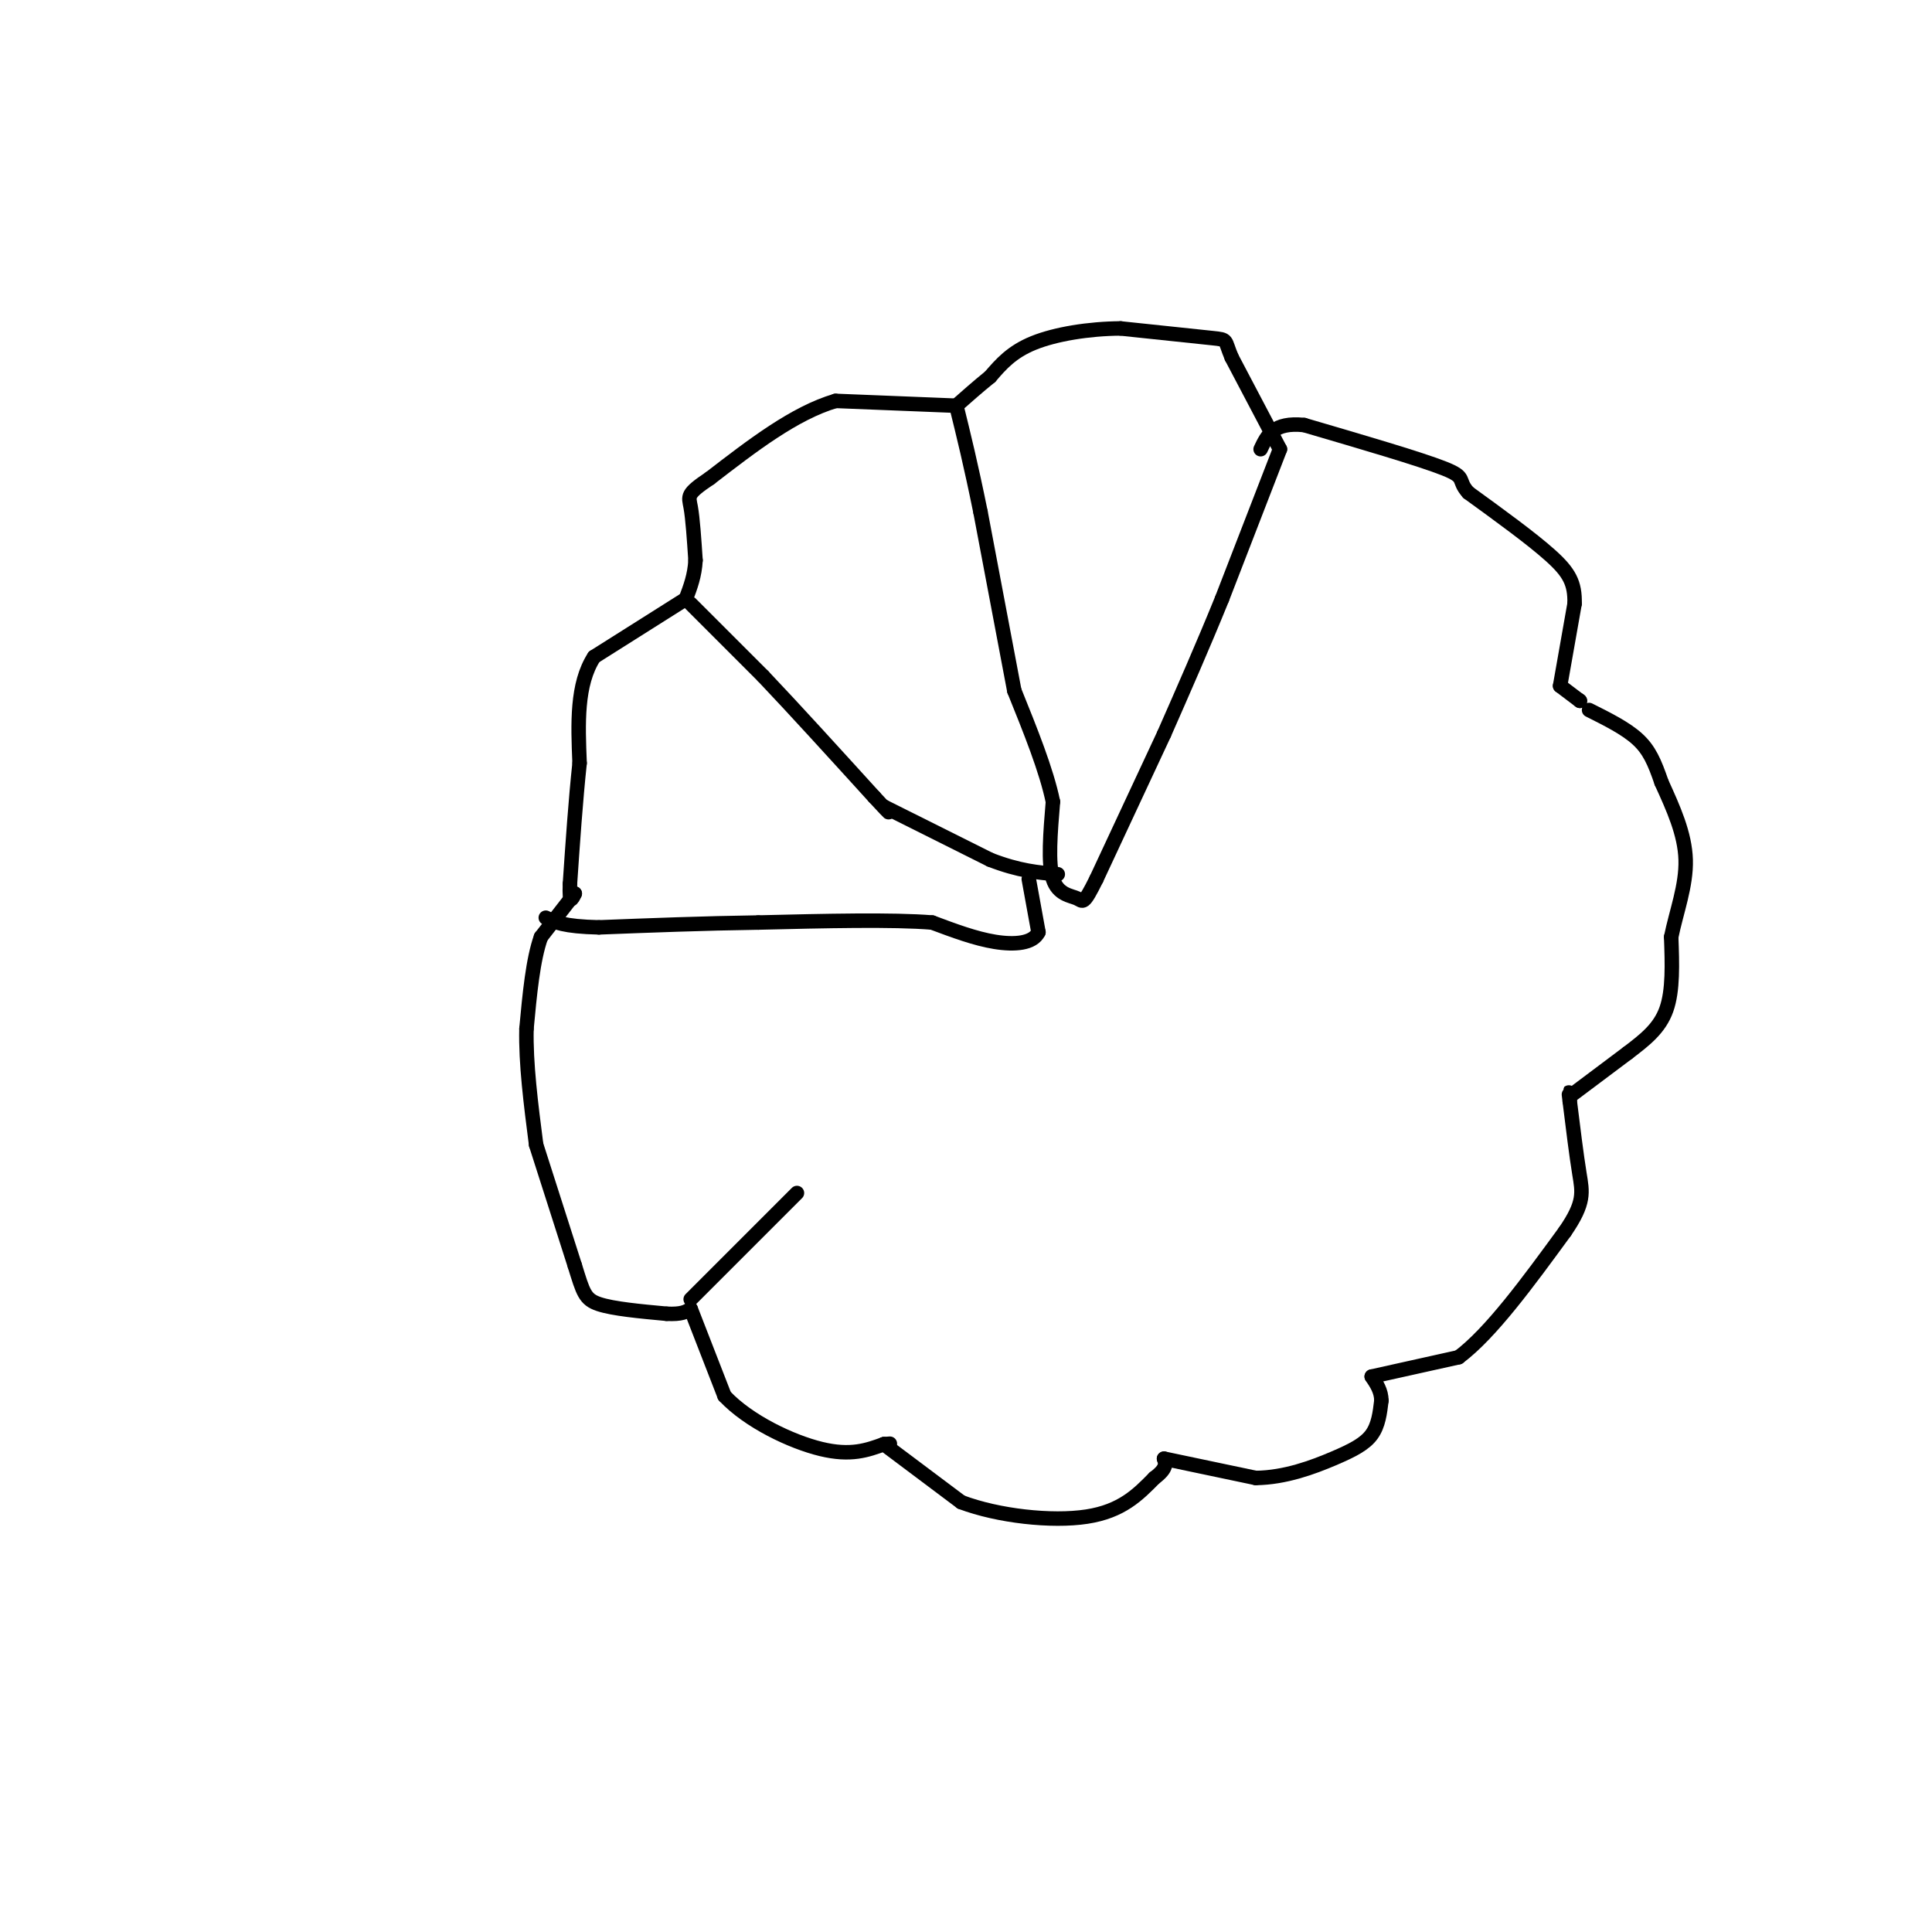 <svg viewBox='0 0 400 400' version='1.1' xmlns='http://www.w3.org/2000/svg' xmlns:xlink='http://www.w3.org/1999/xlink'><g fill='none' stroke='#000000' stroke-width='3' stroke-linecap='round' stroke-linejoin='round'><path d='M265,93c0.000,0.000 -10.000,-19.000 -10,-19'/><path d='M255,74c-1.600,-3.756 -0.600,-3.644 -4,-4c-3.400,-0.356 -11.200,-1.178 -19,-2'/><path d='M232,68c-6.556,0.044 -13.444,1.156 -18,3c-4.556,1.844 -6.778,4.422 -9,7'/><path d='M205,78c-2.667,2.167 -4.833,4.083 -7,6'/><path d='M198,84c0.000,0.000 -25.000,-1.000 -25,-1'/><path d='M173,83c-8.500,2.500 -17.250,9.250 -26,16'/><path d='M147,99c-4.978,3.333 -4.422,3.667 -4,6c0.422,2.333 0.711,6.667 1,11'/><path d='M144,116c-0.167,3.167 -1.083,5.583 -2,8'/><path d='M142,124c0.000,0.000 -19.000,12.000 -19,12'/><path d='M123,136c-3.667,5.667 -3.333,13.833 -3,22'/><path d='M120,158c-0.833,7.833 -1.417,16.417 -2,25'/><path d='M118,183c-0.167,4.500 0.417,3.250 1,2'/><path d='M119,185c0.000,0.000 -7.000,9.000 -7,9'/><path d='M112,194c-1.667,4.667 -2.333,11.833 -3,19'/><path d='M109,213c-0.167,7.167 0.917,15.583 2,24'/><path d='M111,237c0.000,0.000 8.000,25.000 8,25'/><path d='M119,262c1.733,5.578 2.067,7.022 5,8c2.933,0.978 8.467,1.489 14,2'/><path d='M138,272c3.167,0.167 4.083,-0.417 5,-1'/><path d='M143,271c0.000,0.000 7.000,18.000 7,18'/><path d='M150,289c4.956,5.289 13.844,9.511 20,11c6.156,1.489 9.578,0.244 13,-1'/><path d='M183,299c2.167,-0.167 1.083,-0.083 0,0'/><path d='M183,299c0.000,0.000 16.000,12.000 16,12'/><path d='M199,311c7.644,2.889 18.756,4.111 26,3c7.244,-1.111 10.622,-4.556 14,-8'/><path d='M239,306c2.667,-2.000 2.333,-3.000 2,-4'/><path d='M241,302c0.000,0.000 19.000,4.000 19,4'/><path d='M260,306c6.107,-0.071 11.875,-2.250 16,-4c4.125,-1.750 6.607,-3.071 8,-5c1.393,-1.929 1.696,-4.464 2,-7'/><path d='M286,290c0.000,-2.000 -1.000,-3.500 -2,-5'/><path d='M284,285c0.000,0.000 18.000,-4.000 18,-4'/><path d='M302,281c6.667,-5.000 14.333,-15.500 22,-26'/><path d='M324,255c4.178,-6.044 3.622,-8.156 3,-12c-0.622,-3.844 -1.311,-9.422 -2,-15'/><path d='M325,228c-0.333,-2.667 -0.167,-1.833 0,-1'/><path d='M325,227c0.000,0.000 12.000,-9.000 12,-9'/><path d='M337,218c3.600,-2.733 6.600,-5.067 8,-9c1.400,-3.933 1.200,-9.467 1,-15'/><path d='M346,194c1.044,-5.178 3.156,-10.622 3,-16c-0.156,-5.378 -2.578,-10.689 -5,-16'/><path d='M344,162c-1.444,-4.222 -2.556,-6.778 -5,-9c-2.444,-2.222 -6.222,-4.111 -10,-6'/><path d='M327,145c0.000,0.000 0.100,0.100 0.1,0.1'/><path d='M327.1,145.1c-0.667,-0.500 -2.383,-1.800 -4.1,-3.1'/><path d='M323,142c0.000,0.000 3.000,-17.000 3,-17'/><path d='M326,125c0.111,-4.289 -1.111,-6.511 -5,-10c-3.889,-3.489 -10.444,-8.244 -17,-13'/><path d='M304,102c-2.467,-2.733 -0.133,-3.067 -5,-5c-4.867,-1.933 -16.933,-5.467 -29,-9'/><path d='M270,88c-6.333,-0.667 -7.667,2.167 -9,5'/><path d='M265,93c0.000,0.000 -12.000,31.000 -12,31'/><path d='M253,124c-4.000,9.833 -8.000,18.917 -12,28'/><path d='M241,152c0.000,0.000 -14.000,30.000 -14,30'/><path d='M227,182c-2.774,5.595 -2.708,4.583 -4,4c-1.292,-0.583 -3.940,-0.738 -5,-4c-1.060,-3.262 -0.530,-9.631 0,-16'/><path d='M218,166c-1.333,-6.500 -4.667,-14.750 -8,-23'/><path d='M210,143c0.000,0.000 -7.000,-37.000 -7,-37'/><path d='M203,106c-2.000,-9.833 -3.500,-15.917 -5,-22'/><path d='M143,125c0.000,0.000 15.000,15.000 15,15'/><path d='M158,140c6.333,6.667 14.667,15.833 23,25'/><path d='M181,165c4.167,4.500 3.083,3.250 2,2'/><path d='M183,167c0.000,0.000 22.000,11.000 22,11'/><path d='M205,178c6.000,2.333 10.000,2.667 14,3'/><path d='M213,182c0.000,0.000 2.000,11.000 2,11'/><path d='M215,193c-1.111,2.333 -4.889,2.667 -9,2c-4.111,-0.667 -8.556,-2.333 -13,-4'/><path d='M193,191c-8.167,-0.667 -22.083,-0.333 -36,0'/><path d='M157,191c-11.500,0.167 -22.250,0.583 -33,1'/><path d='M124,192c-7.333,-0.167 -9.167,-1.083 -11,-2'/><path d='M143,269c0.000,0.000 22.000,-22.000 22,-22'/></g>
</svg>